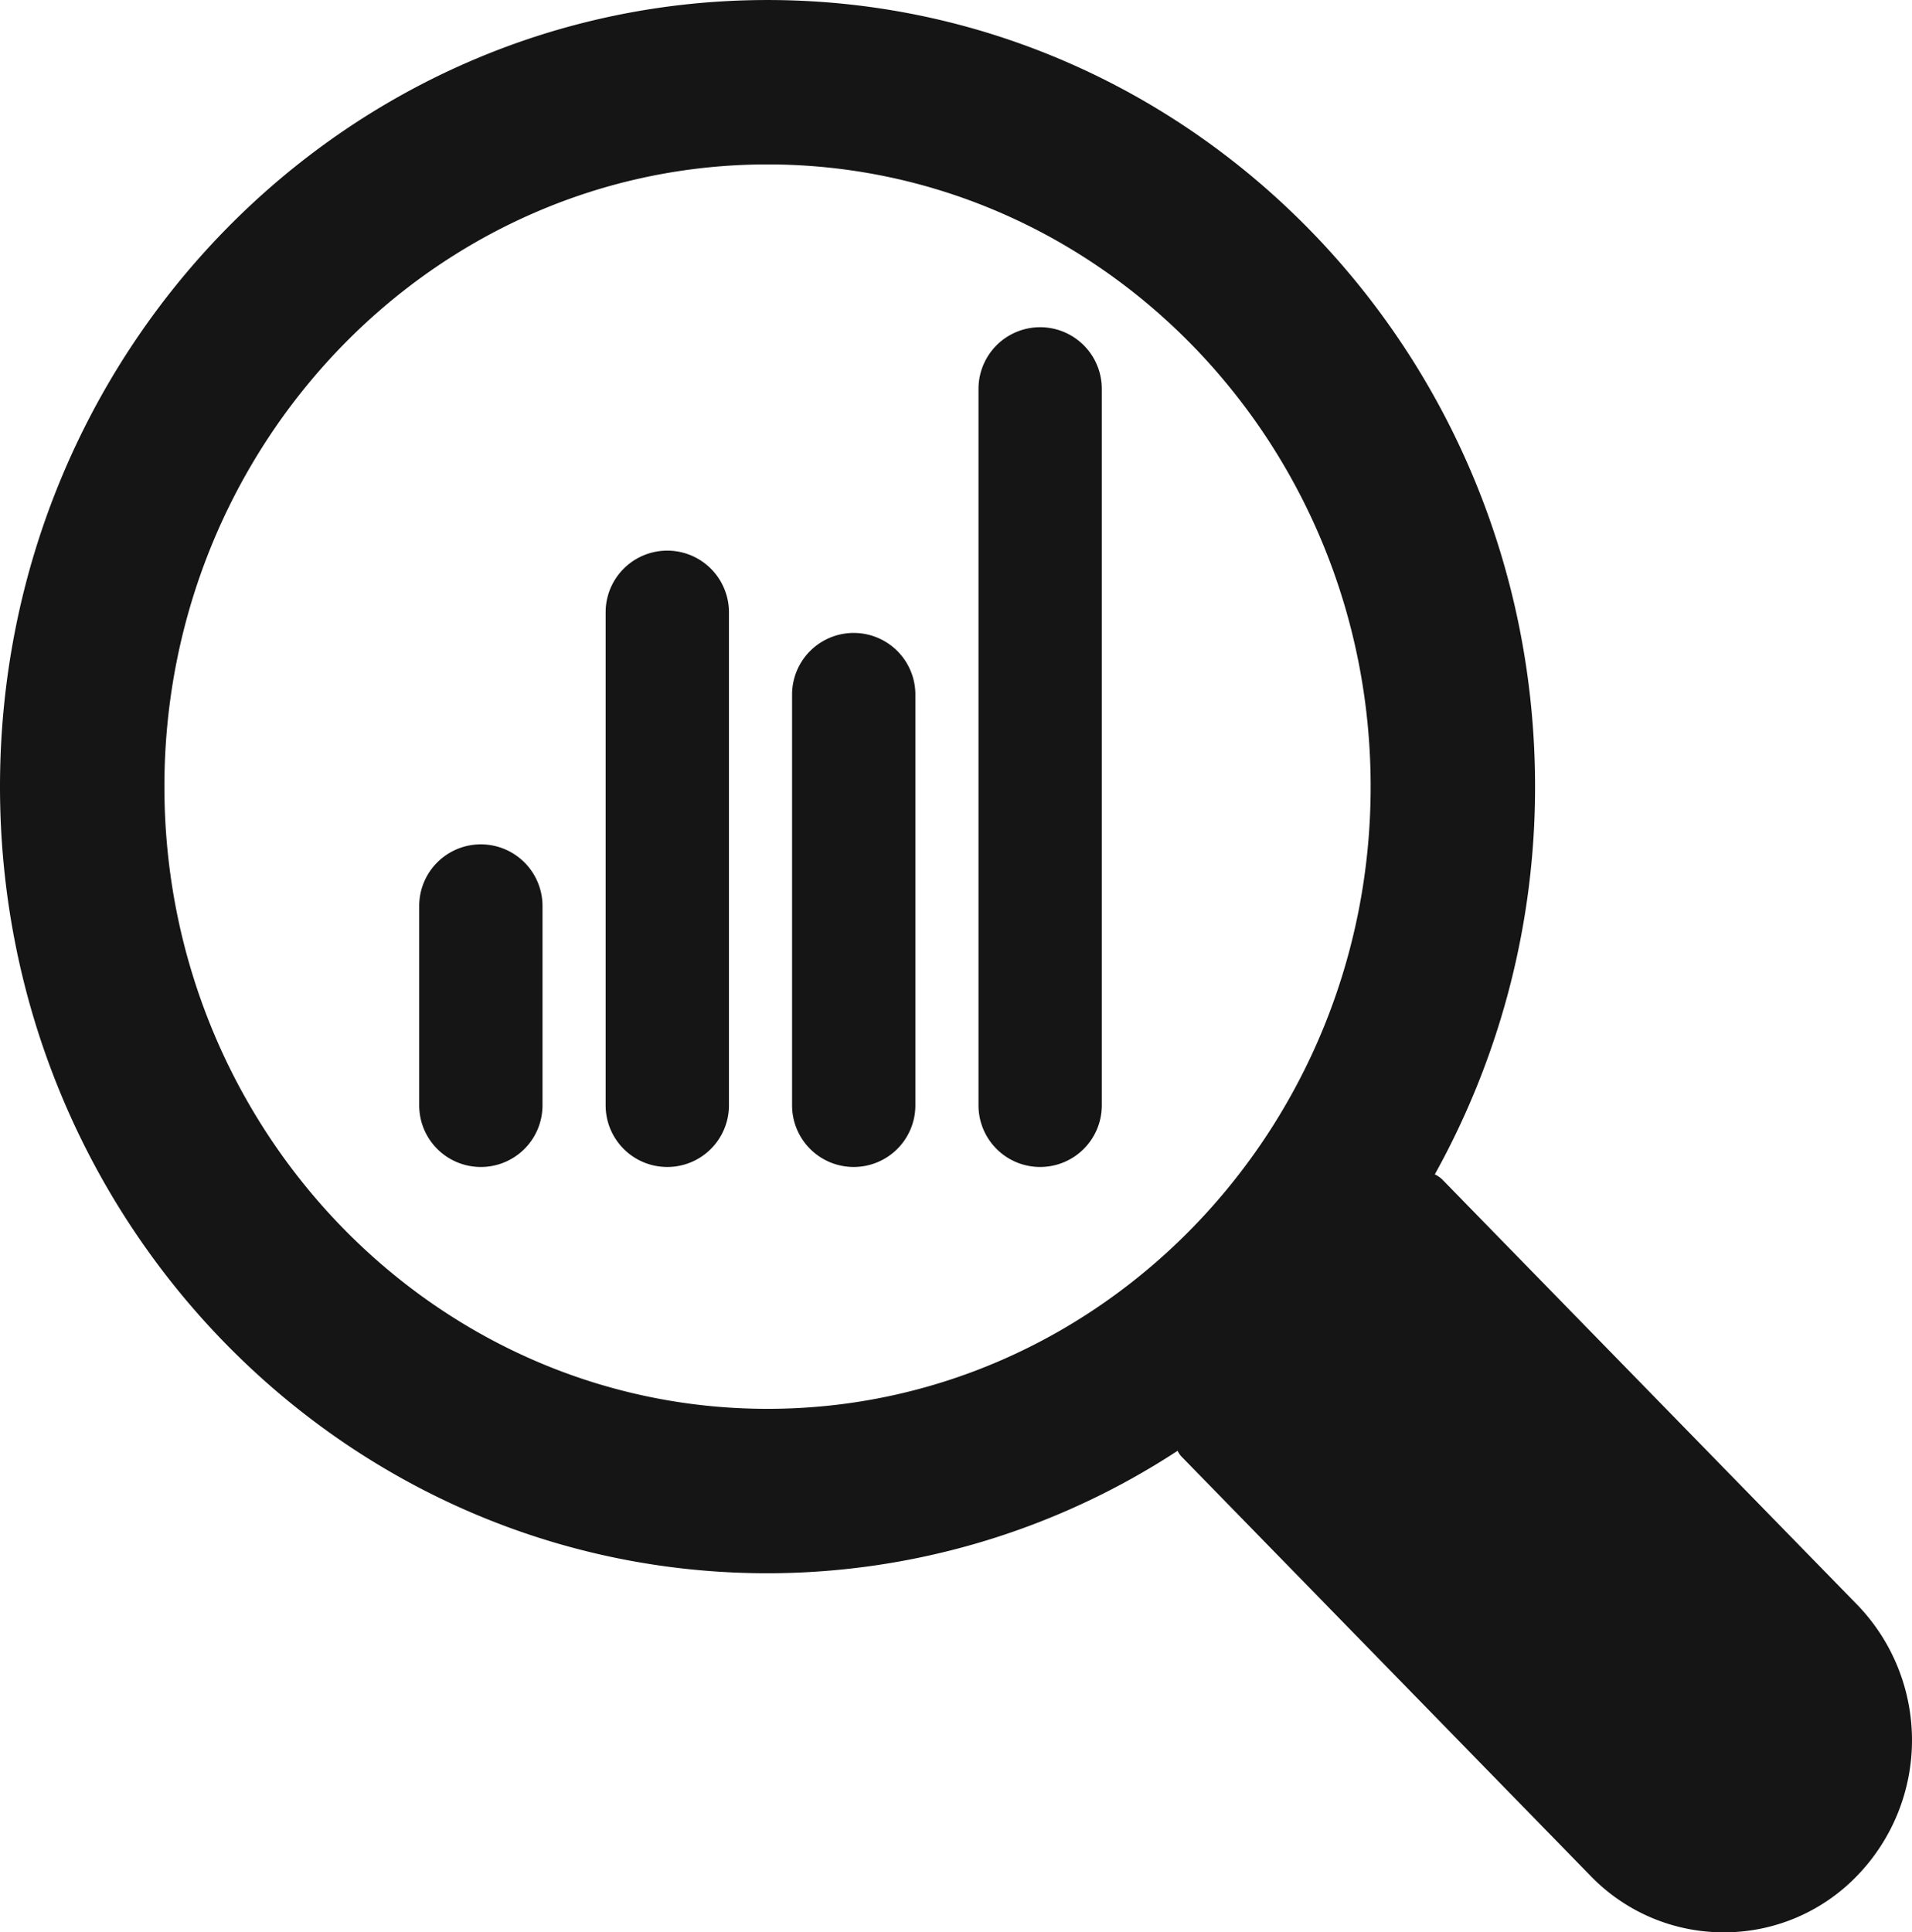 <?xml version="1.0" encoding="UTF-8"?> <svg xmlns="http://www.w3.org/2000/svg" width="417.582" height="422" viewBox="0 0 417.582 422"><g id="Group_2600" data-name="Group 2600" transform="translate(-4559 1033)"><g id="Group_1280" data-name="Group 1280" transform="translate(4650.553 -961.537)"><g id="Group_1276" data-name="Group 1276" transform="translate(0 112.935)"><path id="Path_3478" data-name="Path 3478" d="M212.058,797.354a13.464,13.464,0,0,1-13.465-13.465V740.361a13.465,13.465,0,1,1,26.93,0v43.527A13.464,13.464,0,0,1,212.058,797.354Z" transform="translate(-198.593 -726.896)" fill="#151515"></path></g><g id="Group_1277" data-name="Group 1277" transform="translate(40.718 48.788)"><path id="Path_3479" data-name="Path 3479" d="M216.594,854.354a13.464,13.464,0,0,1-13.465-13.464V733.215a13.465,13.465,0,1,1,26.93,0V840.89A13.464,13.464,0,0,1,216.594,854.354Z" transform="translate(-203.129 -719.75)" fill="#151515"></path></g><g id="Group_1278" data-name="Group 1278" transform="translate(81.436 66.759)"><path id="Path_3480" data-name="Path 3480" d="M221.13,838.385a13.464,13.464,0,0,1-13.465-13.465v-89.7a13.465,13.465,0,0,1,26.93,0v89.7A13.47,13.47,0,0,1,221.13,838.385Z" transform="translate(-207.665 -721.752)" fill="#151515"></path></g><g id="Group_1279" data-name="Group 1279" transform="translate(122.154 0)"><path id="Path_3481" data-name="Path 3481" d="M225.666,897.707A13.464,13.464,0,0,1,212.2,884.242V727.779a13.465,13.465,0,0,1,26.93,0V884.242A13.469,13.469,0,0,1,225.666,897.707Z" transform="translate(-212.201 -714.315)" fill="#151515"></path></g></g><path id="Path_3483" data-name="Path 3483" d="M593.994,1056.792,503.365,963.92a6.465,6.465,0,0,0-1.607-1.1,174.052,174.052,0,0,0,21.894-84.676c0-94.874-75.053-171.786-167.629-171.786S188.394,783.266,188.394,878.14s75.053,171.794,167.629,171.794a163.688,163.688,0,0,0,89.551-26.741,6.1,6.1,0,0,0,.736,1.131l89.434,91.669a40.405,40.405,0,0,0,29.129,12.361h.009a40.327,40.327,0,0,0,29.1-12.352A42.551,42.551,0,0,0,593.994,1056.792ZM224.3,878.14c0-74.928,59.093-135.879,131.723-135.879S487.746,803.212,487.746,878.14s-59.093,135.888-131.723,135.888S224.3,953.068,224.3,878.14Z" transform="translate(4370.606 -1739.354)" fill="#151515"></path></g></svg> 